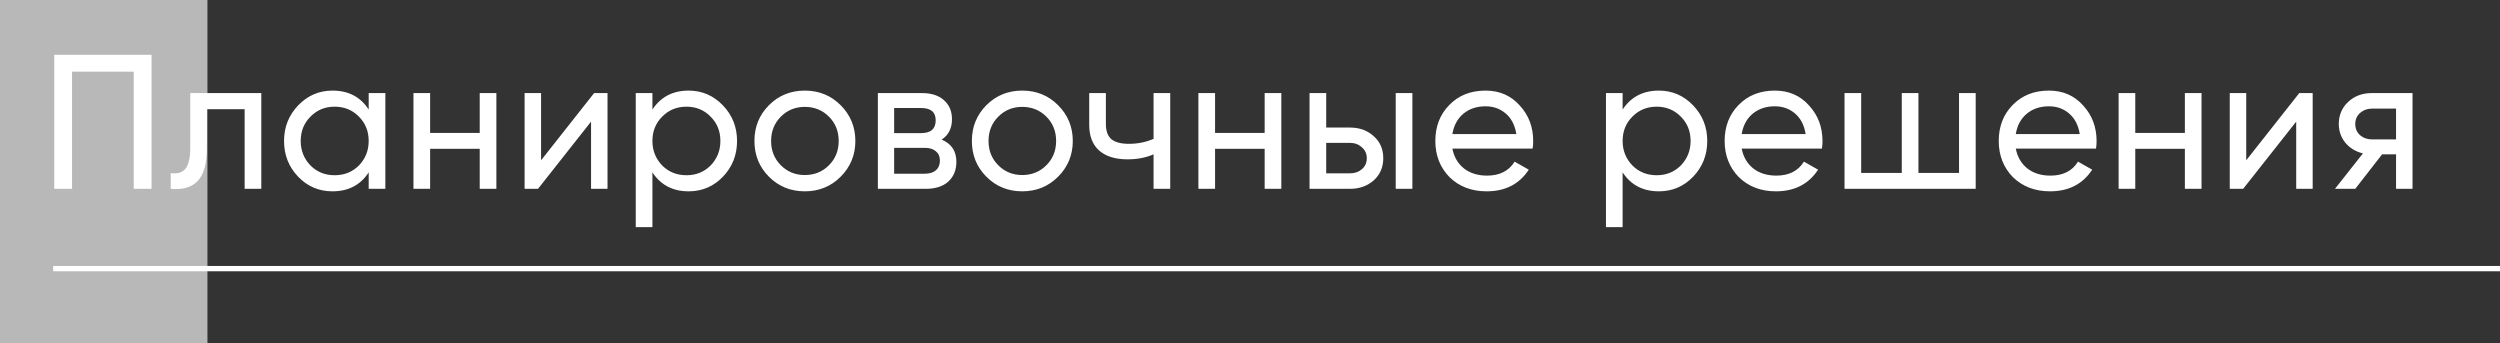 <?xml version="1.0" encoding="UTF-8"?> <svg xmlns="http://www.w3.org/2000/svg" width="940" height="129" viewBox="0 0 940 129" fill="none"><rect x="0" y="0" width="940" height="129" fill="#333333" stroke="none"/> <rect width="129" height="78" transform="matrix(0 -1 -1 0 78 129)" fill="white" fill-opacity="0.65"></rect> <path d="M20.4 20.6H56.976V71H50.28V26.936H27.096V71H20.4V20.6ZM71.535 35H98.247V71H91.983V41.048H77.799V55.736C77.799 61.496 76.647 65.6 74.343 68.048C72.039 70.448 68.655 71.432 64.191 71V65.096C66.687 65.432 68.535 64.88 69.735 63.44C70.935 61.952 71.535 59.336 71.535 55.592V35ZM138.626 41.192V35H144.89V71H138.626V64.808C135.554 69.56 131.018 71.936 125.018 71.936C119.93 71.936 115.634 70.112 112.13 66.464C108.578 62.768 106.802 58.28 106.802 53C106.802 47.768 108.578 43.304 112.13 39.608C115.682 35.912 119.978 34.064 125.018 34.064C131.018 34.064 135.554 36.44 138.626 41.192ZM125.81 65.888C129.458 65.888 132.506 64.664 134.954 62.216C137.402 59.672 138.626 56.6 138.626 53C138.626 49.352 137.402 46.304 134.954 43.856C132.506 41.36 129.458 40.112 125.81 40.112C122.21 40.112 119.186 41.36 116.738 43.856C114.29 46.304 113.066 49.352 113.066 53C113.066 56.6 114.29 59.672 116.738 62.216C119.186 64.664 122.21 65.888 125.81 65.888ZM180.373 49.976V35H186.637V71H180.373V55.952H161.725V71H155.461V35H161.725V49.976H180.373ZM203.444 60.272L223.388 35H228.428V71H222.236V45.728L202.292 71H197.252V35H203.444V60.272ZM258.915 34.064C263.955 34.064 268.251 35.912 271.803 39.608C275.355 43.304 277.131 47.768 277.131 53C277.131 58.28 275.355 62.768 271.803 66.464C268.299 70.112 264.003 71.936 258.915 71.936C252.963 71.936 248.427 69.56 245.307 64.808V85.4H239.043V35H245.307V41.192C248.427 36.44 252.963 34.064 258.915 34.064ZM258.123 65.888C261.723 65.888 264.747 64.664 267.195 62.216C269.643 59.672 270.867 56.6 270.867 53C270.867 49.352 269.643 46.304 267.195 43.856C264.747 41.36 261.723 40.112 258.123 40.112C254.475 40.112 251.427 41.36 248.979 43.856C246.531 46.304 245.307 49.352 245.307 53C245.307 56.6 246.531 59.672 248.979 62.216C251.427 64.664 254.475 65.888 258.123 65.888ZM316.069 66.464C312.421 70.112 307.933 71.936 302.605 71.936C297.277 71.936 292.789 70.112 289.141 66.464C285.493 62.816 283.669 58.328 283.669 53C283.669 47.672 285.493 43.184 289.141 39.536C292.789 35.888 297.277 34.064 302.605 34.064C307.933 34.064 312.421 35.888 316.069 39.536C319.765 43.232 321.613 47.72 321.613 53C321.613 58.28 319.765 62.768 316.069 66.464ZM302.605 65.816C306.205 65.816 309.229 64.592 311.677 62.144C314.125 59.696 315.349 56.648 315.349 53C315.349 49.352 314.125 46.304 311.677 43.856C309.229 41.408 306.205 40.184 302.605 40.184C299.053 40.184 296.053 41.408 293.605 43.856C291.157 46.304 289.933 49.352 289.933 53C289.933 56.648 291.157 59.696 293.605 62.144C296.053 64.592 299.053 65.816 302.605 65.816ZM354.054 52.496C357.75 54.032 359.598 56.816 359.598 60.848C359.598 63.92 358.59 66.392 356.574 68.264C354.558 70.088 351.726 71 348.078 71H330.078V35H346.638C350.19 35 352.95 35.888 354.918 37.664C356.934 39.44 357.942 41.816 357.942 44.792C357.942 48.248 356.646 50.816 354.054 52.496ZM346.35 40.616H336.198V50.048H346.35C349.998 50.048 351.822 48.44 351.822 45.224C351.822 42.152 349.998 40.616 346.35 40.616ZM336.198 65.312H347.718C349.542 65.312 350.934 64.88 351.894 64.016C352.902 63.152 353.406 61.928 353.406 60.344C353.406 58.856 352.902 57.704 351.894 56.888C350.934 56.024 349.542 55.592 347.718 55.592H336.198V65.312ZM397.823 66.464C394.175 70.112 389.687 71.936 384.359 71.936C379.031 71.936 374.543 70.112 370.895 66.464C367.247 62.816 365.423 58.328 365.423 53C365.423 47.672 367.247 43.184 370.895 39.536C374.543 35.888 379.031 34.064 384.359 34.064C389.687 34.064 394.175 35.888 397.823 39.536C401.519 43.232 403.367 47.72 403.367 53C403.367 58.28 401.519 62.768 397.823 66.464ZM384.359 65.816C387.959 65.816 390.983 64.592 393.431 62.144C395.879 59.696 397.103 56.648 397.103 53C397.103 49.352 395.879 46.304 393.431 43.856C390.983 41.408 387.959 40.184 384.359 40.184C380.807 40.184 377.807 41.408 375.359 43.856C372.911 46.304 371.687 49.352 371.687 53C371.687 56.648 372.911 59.696 375.359 62.144C377.807 64.592 380.807 65.816 384.359 65.816ZM433.738 52.208V35H440.002V71H433.738V58.04C430.81 59.288 427.57 59.912 424.018 59.912C419.362 59.912 415.786 58.808 413.29 56.6C410.794 54.392 409.546 51.176 409.546 46.952V35H415.81V46.592C415.81 49.232 416.506 51.152 417.898 52.352C419.338 53.504 421.522 54.08 424.45 54.08C427.762 54.08 430.858 53.456 433.738 52.208ZM475.511 49.976V35H481.775V71H475.511V55.952H456.863V71H450.599V35H456.863V49.976H475.511ZM498.654 47.96H507.582C511.182 47.96 514.158 49.04 516.51 51.2C518.91 53.312 520.11 56.072 520.11 59.48C520.11 62.888 518.91 65.672 516.51 67.832C514.11 69.944 511.134 71 507.582 71H492.39V35H498.654V47.96ZM524.79 71V35H531.054V71H524.79ZM498.654 65.168H507.582C509.406 65.168 510.918 64.64 512.118 63.584C513.318 62.528 513.918 61.16 513.918 59.48C513.918 57.8 513.294 56.432 512.046 55.376C510.846 54.272 509.358 53.72 507.582 53.72H498.654V65.168ZM576.264 55.88H546.096C546.72 59.048 548.184 61.544 550.488 63.368C552.792 65.144 555.672 66.032 559.128 66.032C563.88 66.032 567.336 64.28 569.496 60.776L574.824 63.8C571.272 69.224 565.992 71.936 558.984 71.936C553.32 71.936 548.664 70.16 545.016 66.608C541.464 62.96 539.688 58.424 539.688 53C539.688 47.528 541.44 43.016 544.944 39.464C548.448 35.864 552.984 34.064 558.552 34.064C563.832 34.064 568.128 35.936 571.44 39.68C574.8 43.328 576.48 47.792 576.48 53.072C576.48 53.984 576.408 54.92 576.264 55.88ZM558.552 39.968C555.24 39.968 552.456 40.904 550.2 42.776C547.992 44.648 546.624 47.192 546.096 50.408H570.144C569.616 47.096 568.296 44.528 566.184 42.704C564.072 40.88 561.528 39.968 558.552 39.968ZM623.713 34.064C628.753 34.064 633.049 35.912 636.601 39.608C640.153 43.304 641.929 47.768 641.929 53C641.929 58.28 640.153 62.768 636.601 66.464C633.097 70.112 628.801 71.936 623.713 71.936C617.761 71.936 613.225 69.56 610.105 64.808V85.4H603.841V35H610.105V41.192C613.225 36.44 617.761 34.064 623.713 34.064ZM622.921 65.888C626.521 65.888 629.545 64.664 631.993 62.216C634.441 59.672 635.665 56.6 635.665 53C635.665 49.352 634.441 46.304 631.993 43.856C629.545 41.36 626.521 40.112 622.921 40.112C619.273 40.112 616.225 41.36 613.777 43.856C611.329 46.304 610.105 49.352 610.105 53C610.105 56.6 611.329 59.672 613.777 62.216C616.225 64.664 619.273 65.888 622.921 65.888ZM685.043 55.88H654.875C655.499 59.048 656.963 61.544 659.267 63.368C661.571 65.144 664.451 66.032 667.907 66.032C672.659 66.032 676.115 64.28 678.275 60.776L683.603 63.8C680.051 69.224 674.771 71.936 667.763 71.936C662.099 71.936 657.443 70.16 653.795 66.608C650.243 62.96 648.467 58.424 648.467 53C648.467 47.528 650.219 43.016 653.723 39.464C657.227 35.864 661.763 34.064 667.331 34.064C672.611 34.064 676.907 35.936 680.219 39.68C683.579 43.328 685.259 47.792 685.259 53.072C685.259 53.984 685.187 54.92 685.043 55.88ZM667.331 39.968C664.019 39.968 661.235 40.904 658.979 42.776C656.771 44.648 655.403 47.192 654.875 50.408H678.923C678.395 47.096 677.075 44.528 674.963 42.704C672.851 40.88 670.307 39.968 667.331 39.968ZM736.596 65.024V35H742.86V71H693.54V35H699.804V65.024H715.068V35H721.332V65.024H736.596ZM788.102 55.88H757.934C758.558 59.048 760.022 61.544 762.326 63.368C764.63 65.144 767.51 66.032 770.966 66.032C775.718 66.032 779.174 64.28 781.334 60.776L786.662 63.8C783.11 69.224 777.83 71.936 770.822 71.936C765.158 71.936 760.502 70.16 756.854 66.608C753.302 62.96 751.526 58.424 751.526 53C751.526 47.528 753.278 43.016 756.782 39.464C760.286 35.864 764.822 34.064 770.39 34.064C775.67 34.064 779.966 35.936 783.278 39.68C786.638 43.328 788.318 47.792 788.318 53.072C788.318 53.984 788.246 54.92 788.102 55.88ZM770.39 39.968C767.078 39.968 764.294 40.904 762.038 42.776C759.83 44.648 758.462 47.192 757.934 50.408H781.982C781.454 47.096 780.134 44.528 778.022 42.704C775.91 40.88 773.366 39.968 770.39 39.968ZM821.51 49.976V35H827.774V71H821.51V55.952H802.862V71H796.598V35H802.862V49.976H821.51ZM844.581 60.272L864.525 35H869.565V71H863.373V45.728L843.429 71H838.389V35H844.581V60.272ZM891.772 35H907.108V71H900.916V58.04H895.66L885.58 71H877.948L888.46 57.68C885.724 57.008 883.516 55.664 881.836 53.648C880.204 51.632 879.388 49.28 879.388 46.592C879.388 43.28 880.564 40.52 882.916 38.312C885.268 36.104 888.22 35 891.772 35ZM891.988 52.424H900.916V40.832H891.988C890.164 40.832 888.628 41.384 887.38 42.488C886.18 43.544 885.58 44.936 885.58 46.664C885.58 48.344 886.18 49.736 887.38 50.84C888.628 51.896 890.164 52.424 891.988 52.424Z" fill="white"></path> <line x1="20" y1="101" x2="940" y2="101" stroke="white" stroke-width="2"></line> </svg> 